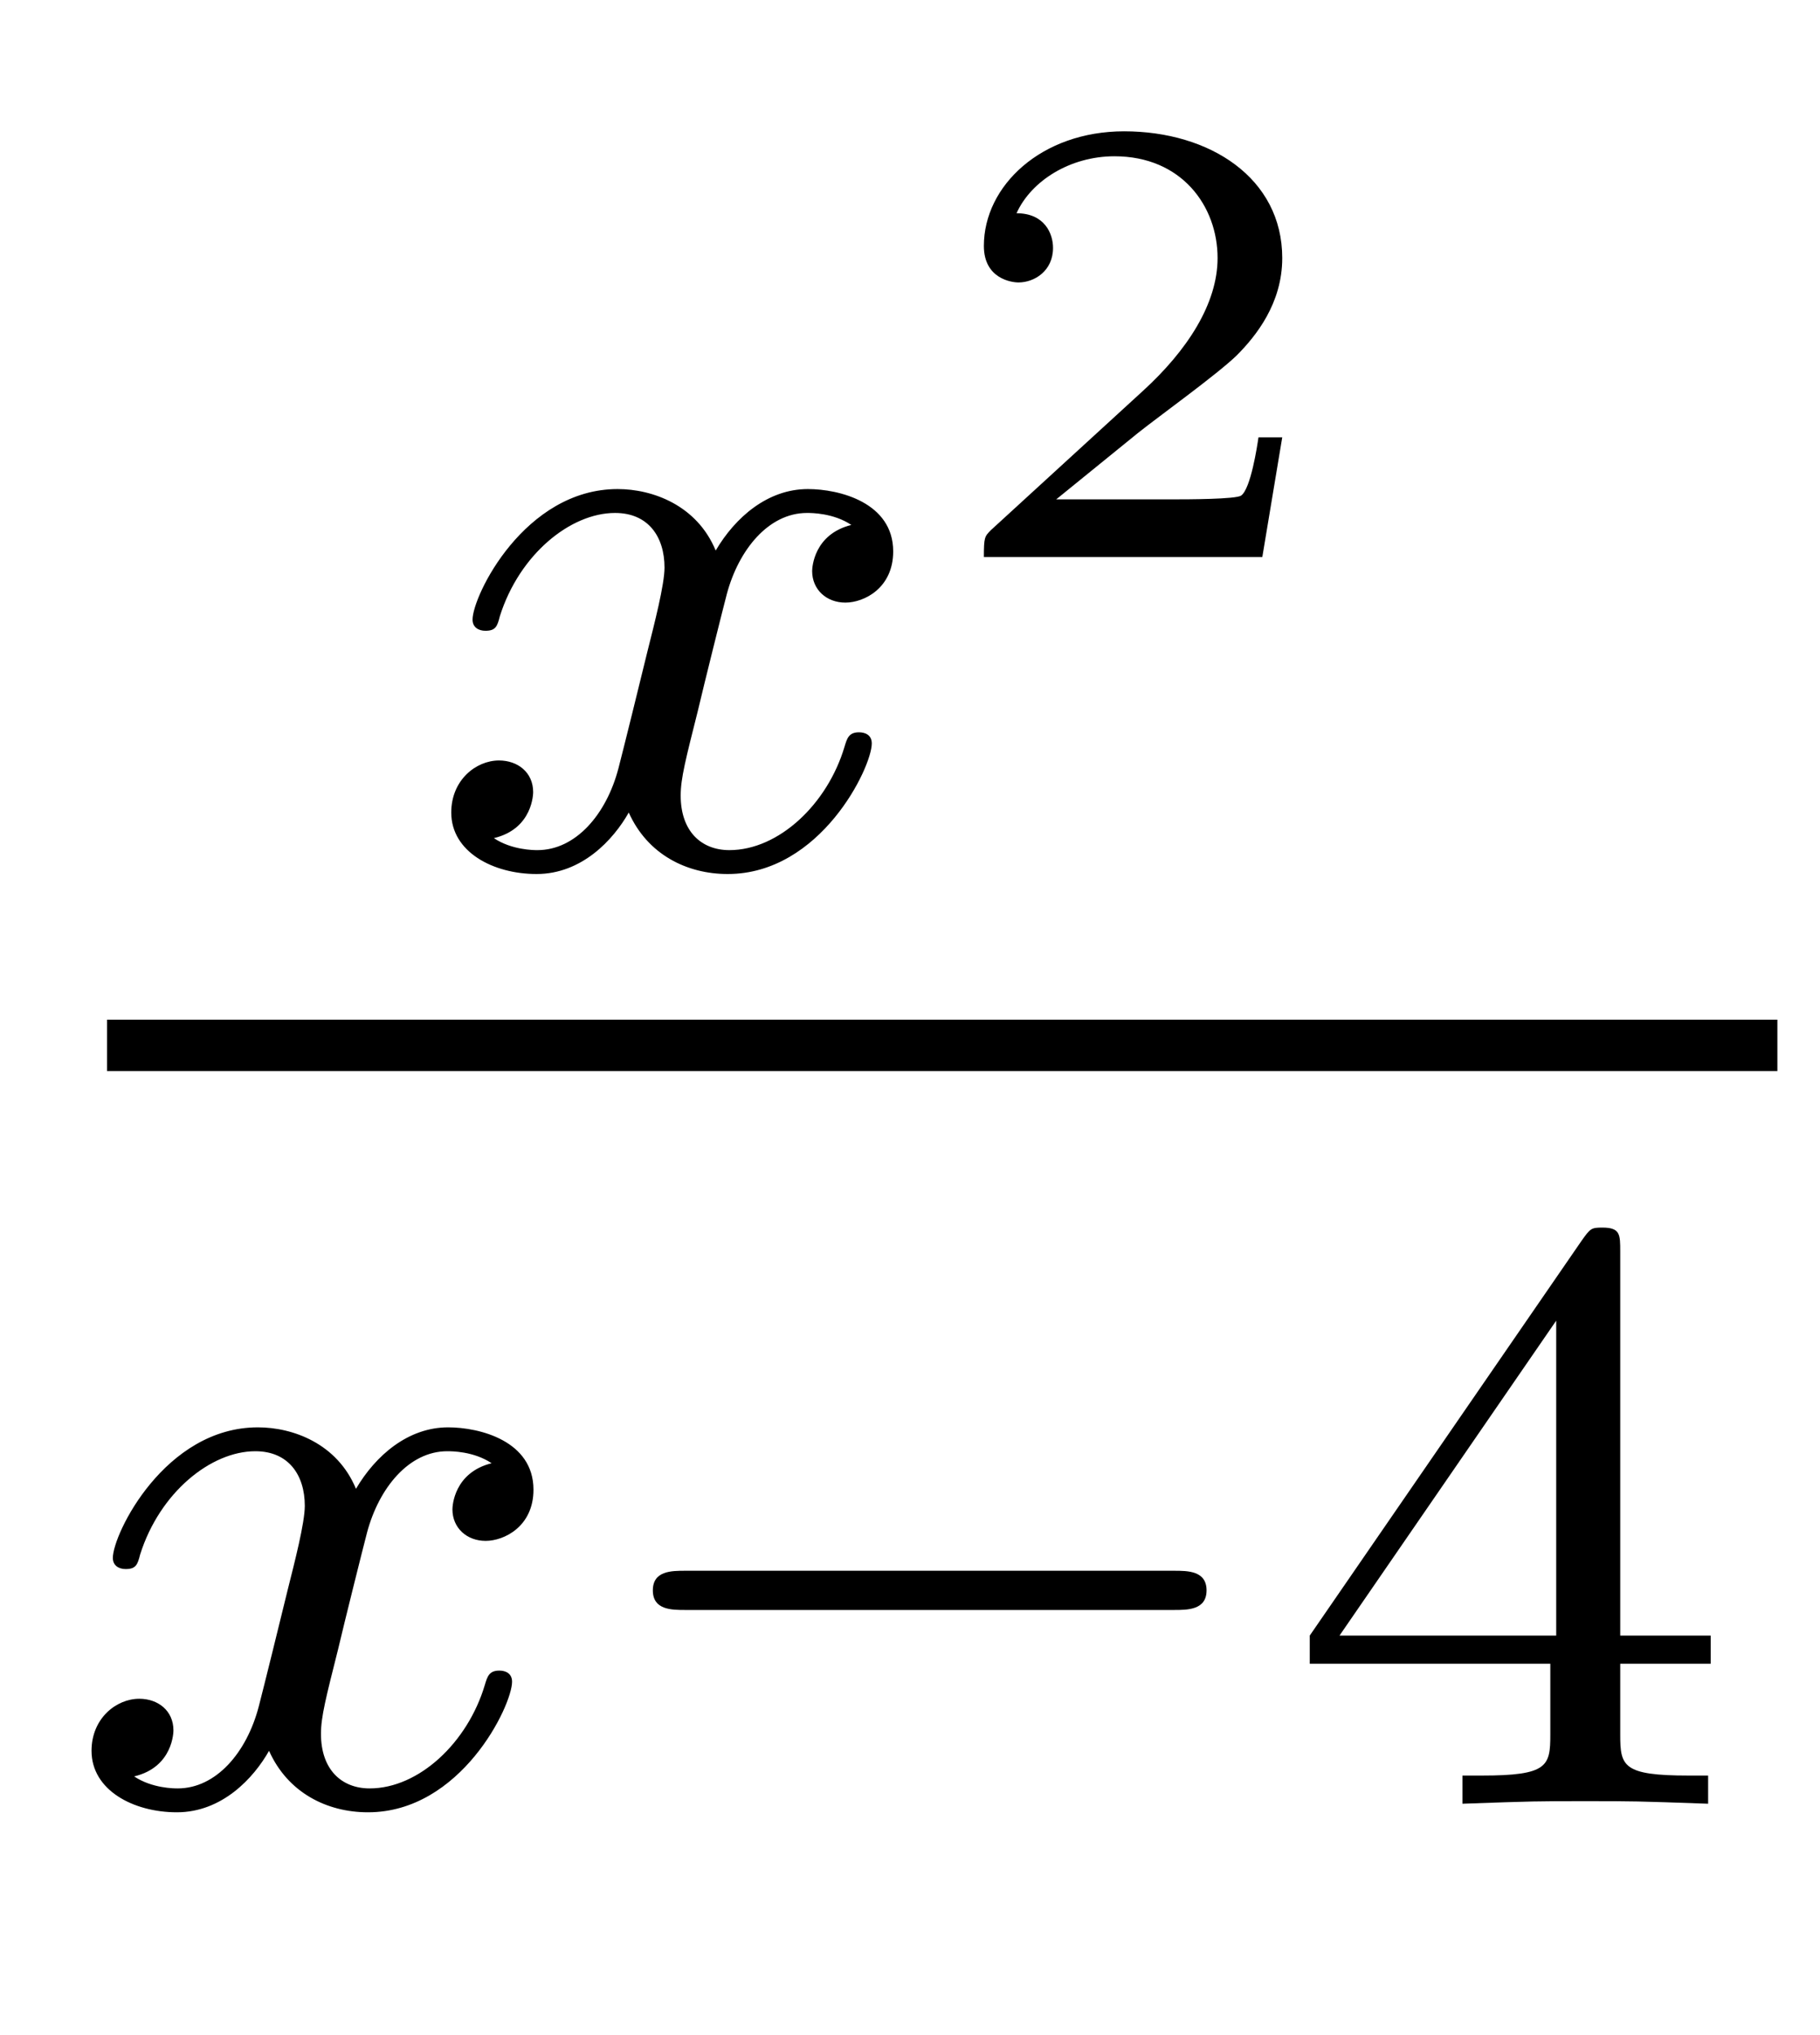 <?xml version='1.0'?>
<!-- This file was generated by dvisvgm 1.14.1 -->
<svg height='19pt' version='1.1' viewBox='0 -19 17 19' width='17pt' xmlns='http://www.w3.org/2000/svg' xmlns:xlink='http://www.w3.org/1999/xlink'>
<g id='page1'>
<g transform='matrix(1 0 0 1 -129 648)'>
<path d='M136.952 -662.099C136.602 -662.012 136.586 -661.701 136.586 -661.669C136.586 -661.494 136.721 -661.374 136.896 -661.374C137.072 -661.374 137.343 -661.51 137.343 -661.852C137.343 -662.307 136.841 -662.434 136.546 -662.434C136.171 -662.434 135.868 -662.171 135.685 -661.86C135.51 -662.283 135.096 -662.434 134.769 -662.434C133.9 -662.434 133.414 -661.438 133.414 -661.215C133.414 -661.143 133.47 -661.111 133.534 -661.111C133.629 -661.111 133.645 -661.151 133.669 -661.247C133.853 -661.828 134.331 -662.211 134.745 -662.211C135.056 -662.211 135.207 -661.988 135.207 -661.701C135.207 -661.542 135.112 -661.175 135.048 -660.92C134.992 -660.689 134.817 -659.98 134.777 -659.828C134.665 -659.398 134.378 -659.063 134.02 -659.063C133.988 -659.063 133.781 -659.063 133.613 -659.175C133.98 -659.262 133.98 -659.597 133.98 -659.605C133.98 -659.788 133.837 -659.9 133.661 -659.9C133.446 -659.9 133.215 -659.717 133.215 -659.414C133.215 -659.047 133.605 -658.84 134.012 -658.84C134.434 -658.84 134.729 -659.159 134.873 -659.414C135.048 -659.023 135.414 -658.84 135.797 -658.84C136.665 -658.84 137.143 -659.836 137.143 -660.059C137.143 -660.139 137.08 -660.163 137.024 -660.163C136.928 -660.163 136.912 -660.107 136.888 -660.027C136.729 -659.494 136.275 -659.063 135.813 -659.063C135.55 -659.063 135.358 -659.239 135.358 -659.573C135.358 -659.733 135.406 -659.916 135.518 -660.362C135.574 -660.601 135.749 -661.302 135.789 -661.454C135.9 -661.868 136.179 -662.211 136.538 -662.211C136.578 -662.211 136.785 -662.211 136.952 -662.099Z' fill-rule='evenodd'/>
<path d='M140.977 -662.917H140.755C140.743 -662.834 140.683 -662.439 140.594 -662.374C140.552 -662.338 140.068 -662.338 139.984 -662.338H138.866L139.631 -662.959C139.835 -663.121 140.367 -663.503 140.552 -663.682C140.731 -663.862 140.977 -664.166 140.977 -664.591C140.977 -665.337 140.301 -665.774 139.5 -665.774C138.728 -665.774 138.19 -665.266 138.19 -664.704C138.19 -664.399 138.447 -664.363 138.513 -664.363C138.663 -664.363 138.836 -664.471 138.836 -664.686C138.836 -664.818 138.758 -665.009 138.495 -665.009C138.633 -665.314 138.998 -665.541 139.41 -665.541C140.038 -665.541 140.373 -665.075 140.373 -664.591C140.373 -664.166 140.092 -663.73 139.673 -663.348L138.256 -662.051C138.197 -661.991 138.19 -661.985 138.19 -661.8H140.791L140.977 -662.917Z' fill-rule='evenodd'/>
<path d='M130 -657H145.602V-657.48H130'/>
<path d='M133.592 -653.339C133.242 -653.252 133.226 -652.941 133.226 -652.909C133.226 -652.734 133.361 -652.614 133.536 -652.614S133.983 -652.75 133.983 -653.092C133.983 -653.547 133.481 -653.674 133.186 -653.674C132.811 -653.674 132.508 -653.411 132.325 -653.1C132.15 -653.523 131.736 -653.674 131.409 -653.674C130.54 -653.674 130.054 -652.678 130.054 -652.455C130.054 -652.383 130.11 -652.351 130.174 -652.351C130.269 -652.351 130.285 -652.391 130.309 -652.487C130.493 -653.068 130.971 -653.451 131.385 -653.451C131.696 -653.451 131.847 -653.228 131.847 -652.941C131.847 -652.782 131.752 -652.415 131.688 -652.16C131.632 -651.929 131.457 -651.22 131.417 -651.068C131.305 -650.638 131.018 -650.303 130.66 -650.303C130.628 -650.303 130.421 -650.303 130.253 -650.415C130.62 -650.502 130.62 -650.837 130.62 -650.845C130.62 -651.028 130.477 -651.14 130.301 -651.14C130.086 -651.14 129.855 -650.957 129.855 -650.654C129.855 -650.287 130.245 -650.08 130.652 -650.08C131.074 -650.08 131.369 -650.399 131.513 -650.654C131.688 -650.263 132.054 -650.08 132.437 -650.08C133.305 -650.08 133.783 -651.076 133.783 -651.299C133.783 -651.379 133.72 -651.403 133.664 -651.403C133.568 -651.403 133.552 -651.347 133.528 -651.267C133.369 -650.734 132.915 -650.303 132.453 -650.303C132.19 -650.303 131.998 -650.479 131.998 -650.813C131.998 -650.973 132.046 -651.156 132.158 -651.602C132.214 -651.841 132.389 -652.542 132.429 -652.694C132.54 -653.108 132.819 -653.451 133.178 -653.451C133.218 -653.451 133.425 -653.451 133.592 -653.339Z' fill-rule='evenodd'/>
<path d='M139.967 -651.969C140.094 -651.969 140.27 -651.969 140.27 -652.152C140.27 -652.335 140.094 -652.335 139.967 -652.335H135.401C135.273 -652.335 135.098 -652.335 135.098 -652.152C135.098 -651.969 135.273 -651.969 135.401 -651.969H139.967Z' fill-rule='evenodd'/>
<path d='M144.134 -655.316C144.134 -655.475 144.134 -655.539 143.967 -655.539C143.863 -655.539 143.855 -655.531 143.775 -655.419L141.234 -651.73V-651.467H143.481V-650.805C143.481 -650.511 143.457 -650.423 142.843 -650.423H142.66V-650.16C143.337 -650.184 143.353 -650.184 143.807 -650.184C144.261 -650.184 144.277 -650.184 144.955 -650.16V-650.423H144.771C144.158 -650.423 144.134 -650.511 144.134 -650.805V-651.467H144.979V-651.73H144.134V-655.316ZM143.536 -654.67V-651.73H141.512L143.536 -654.67Z' fill-rule='evenodd'/>
</g>
</g>
</svg>
